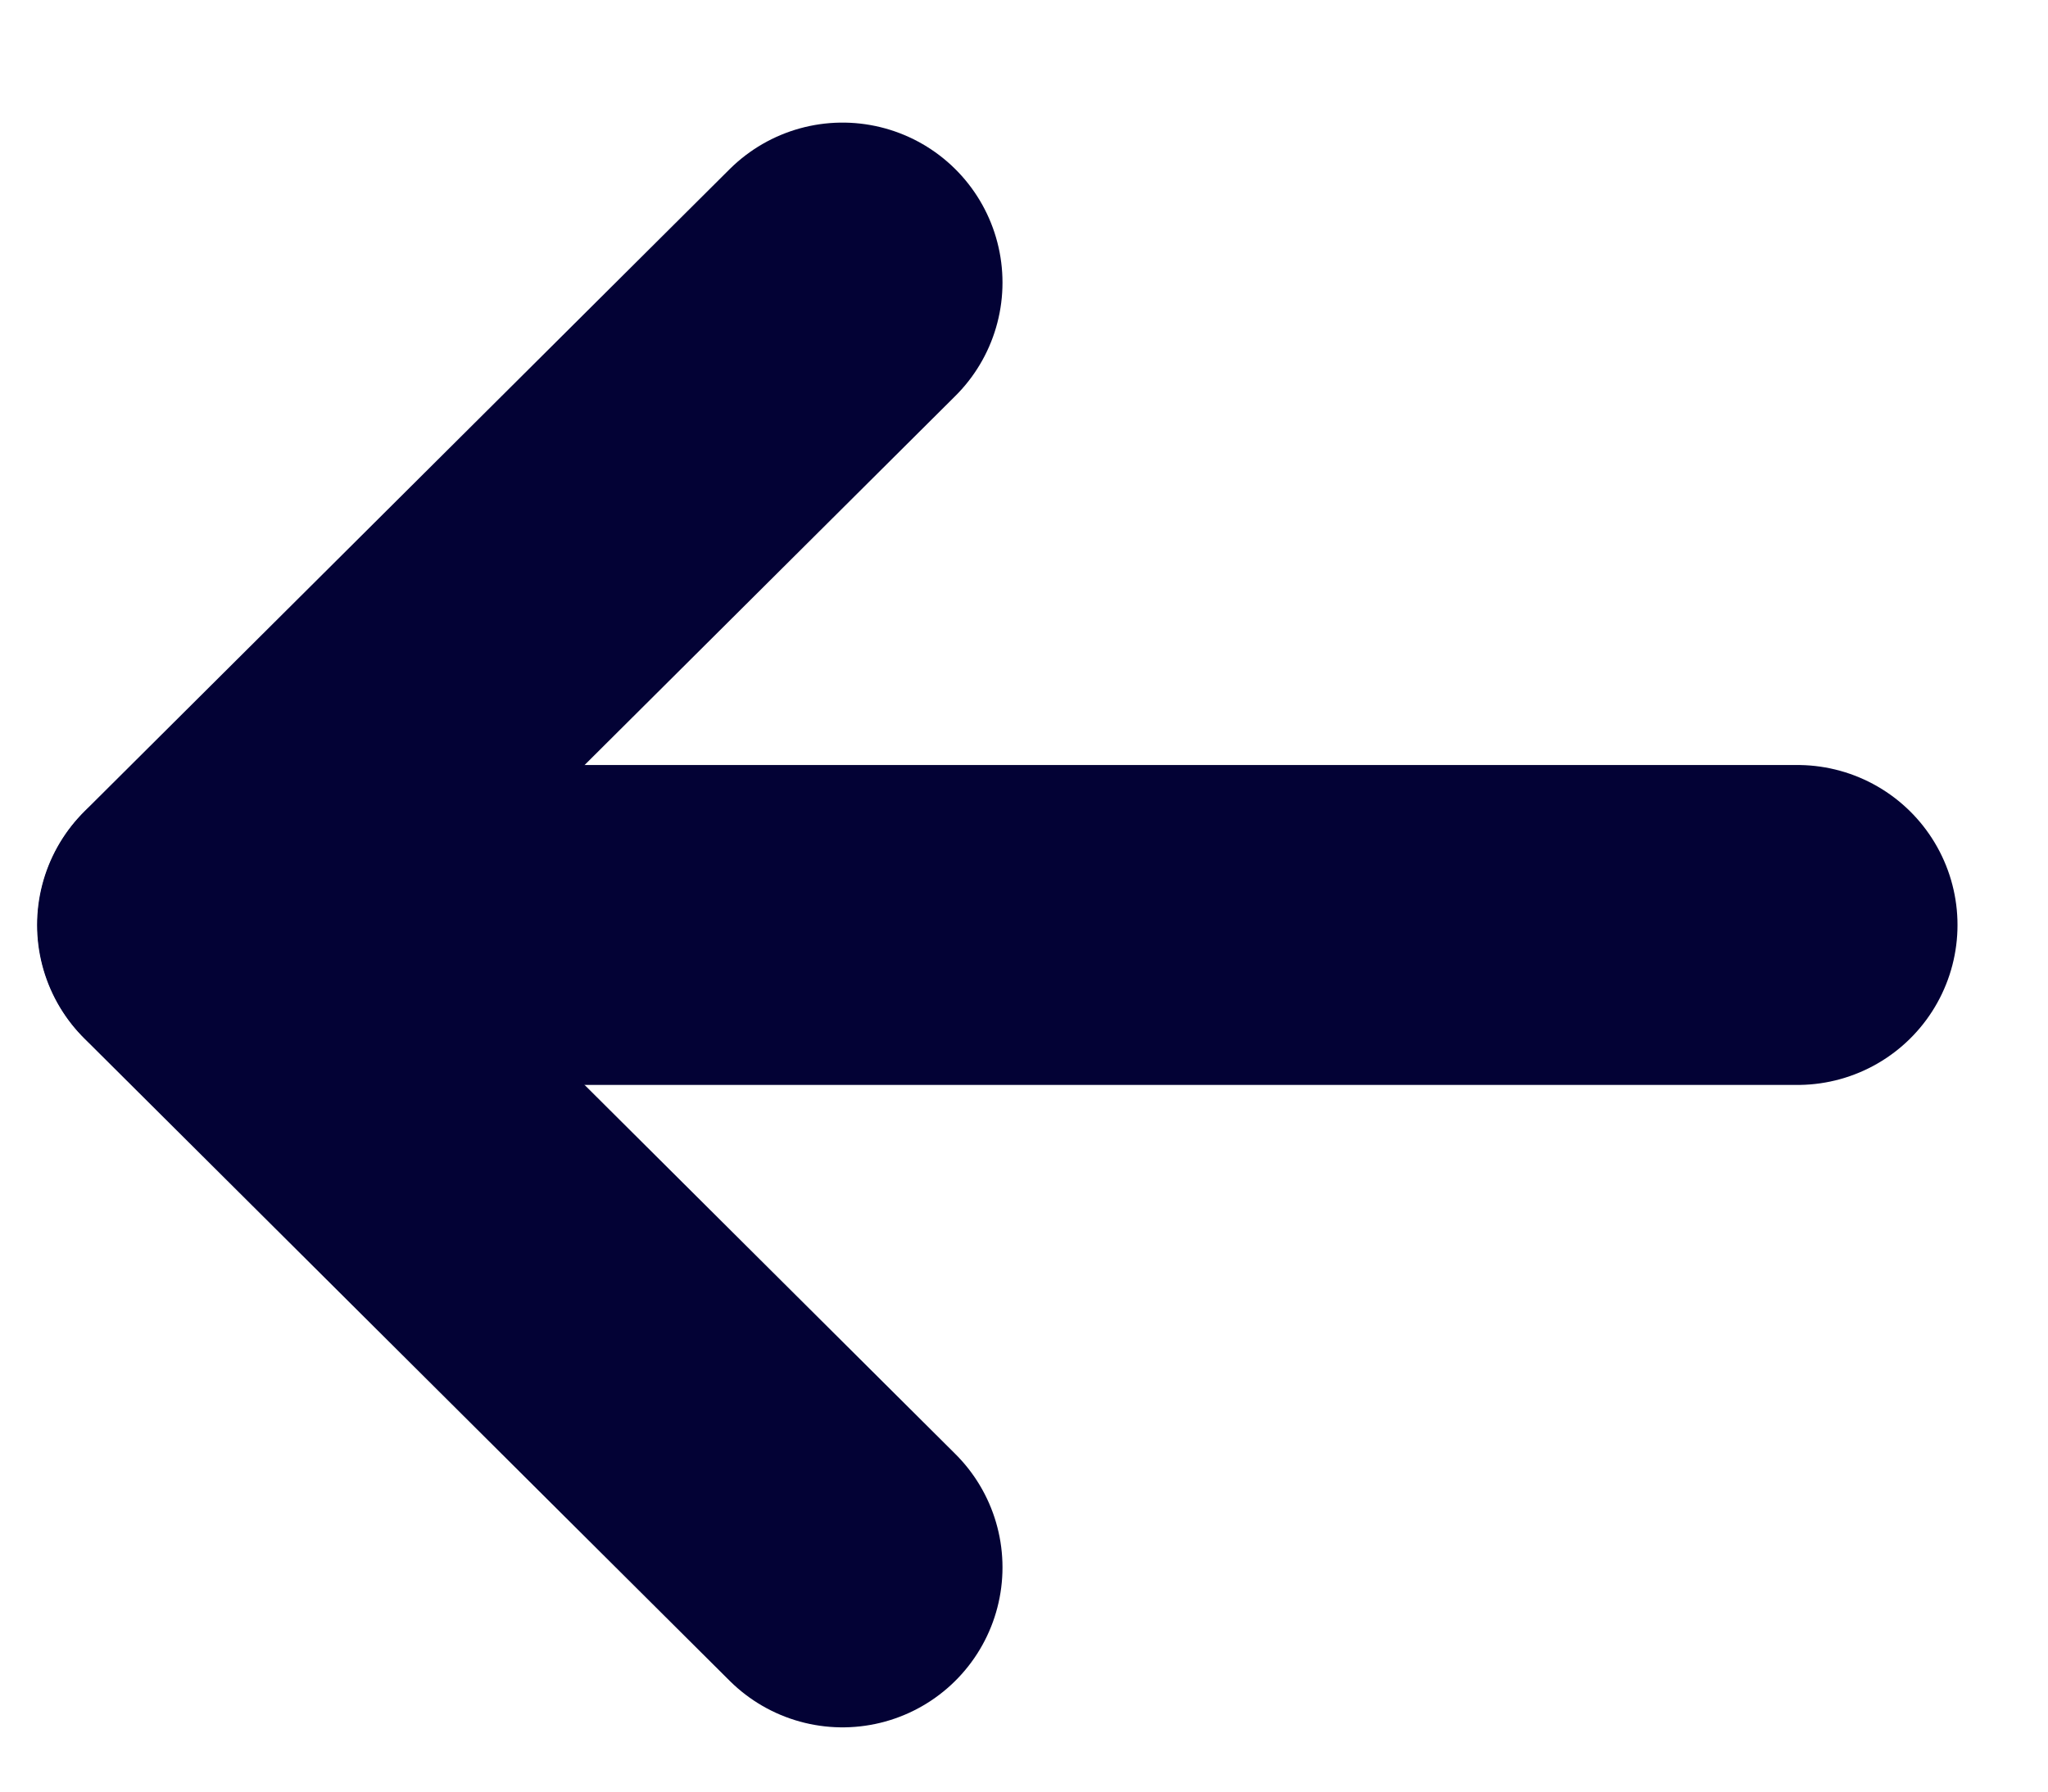 <svg width="16" height="14" viewBox="0 0 16 14" fill="none" xmlns="http://www.w3.org/2000/svg">
<path d="M1.543 7.228L14.043 7.228" stroke="#030235" stroke-width="2.5" stroke-linecap="round" stroke-linejoin="round"/>
<path d="M6.582 12.248L1.54 7.228L6.582 2.208" stroke="#030235" stroke-width="2.5" stroke-linecap="round" stroke-linejoin="round"/>
</svg>
